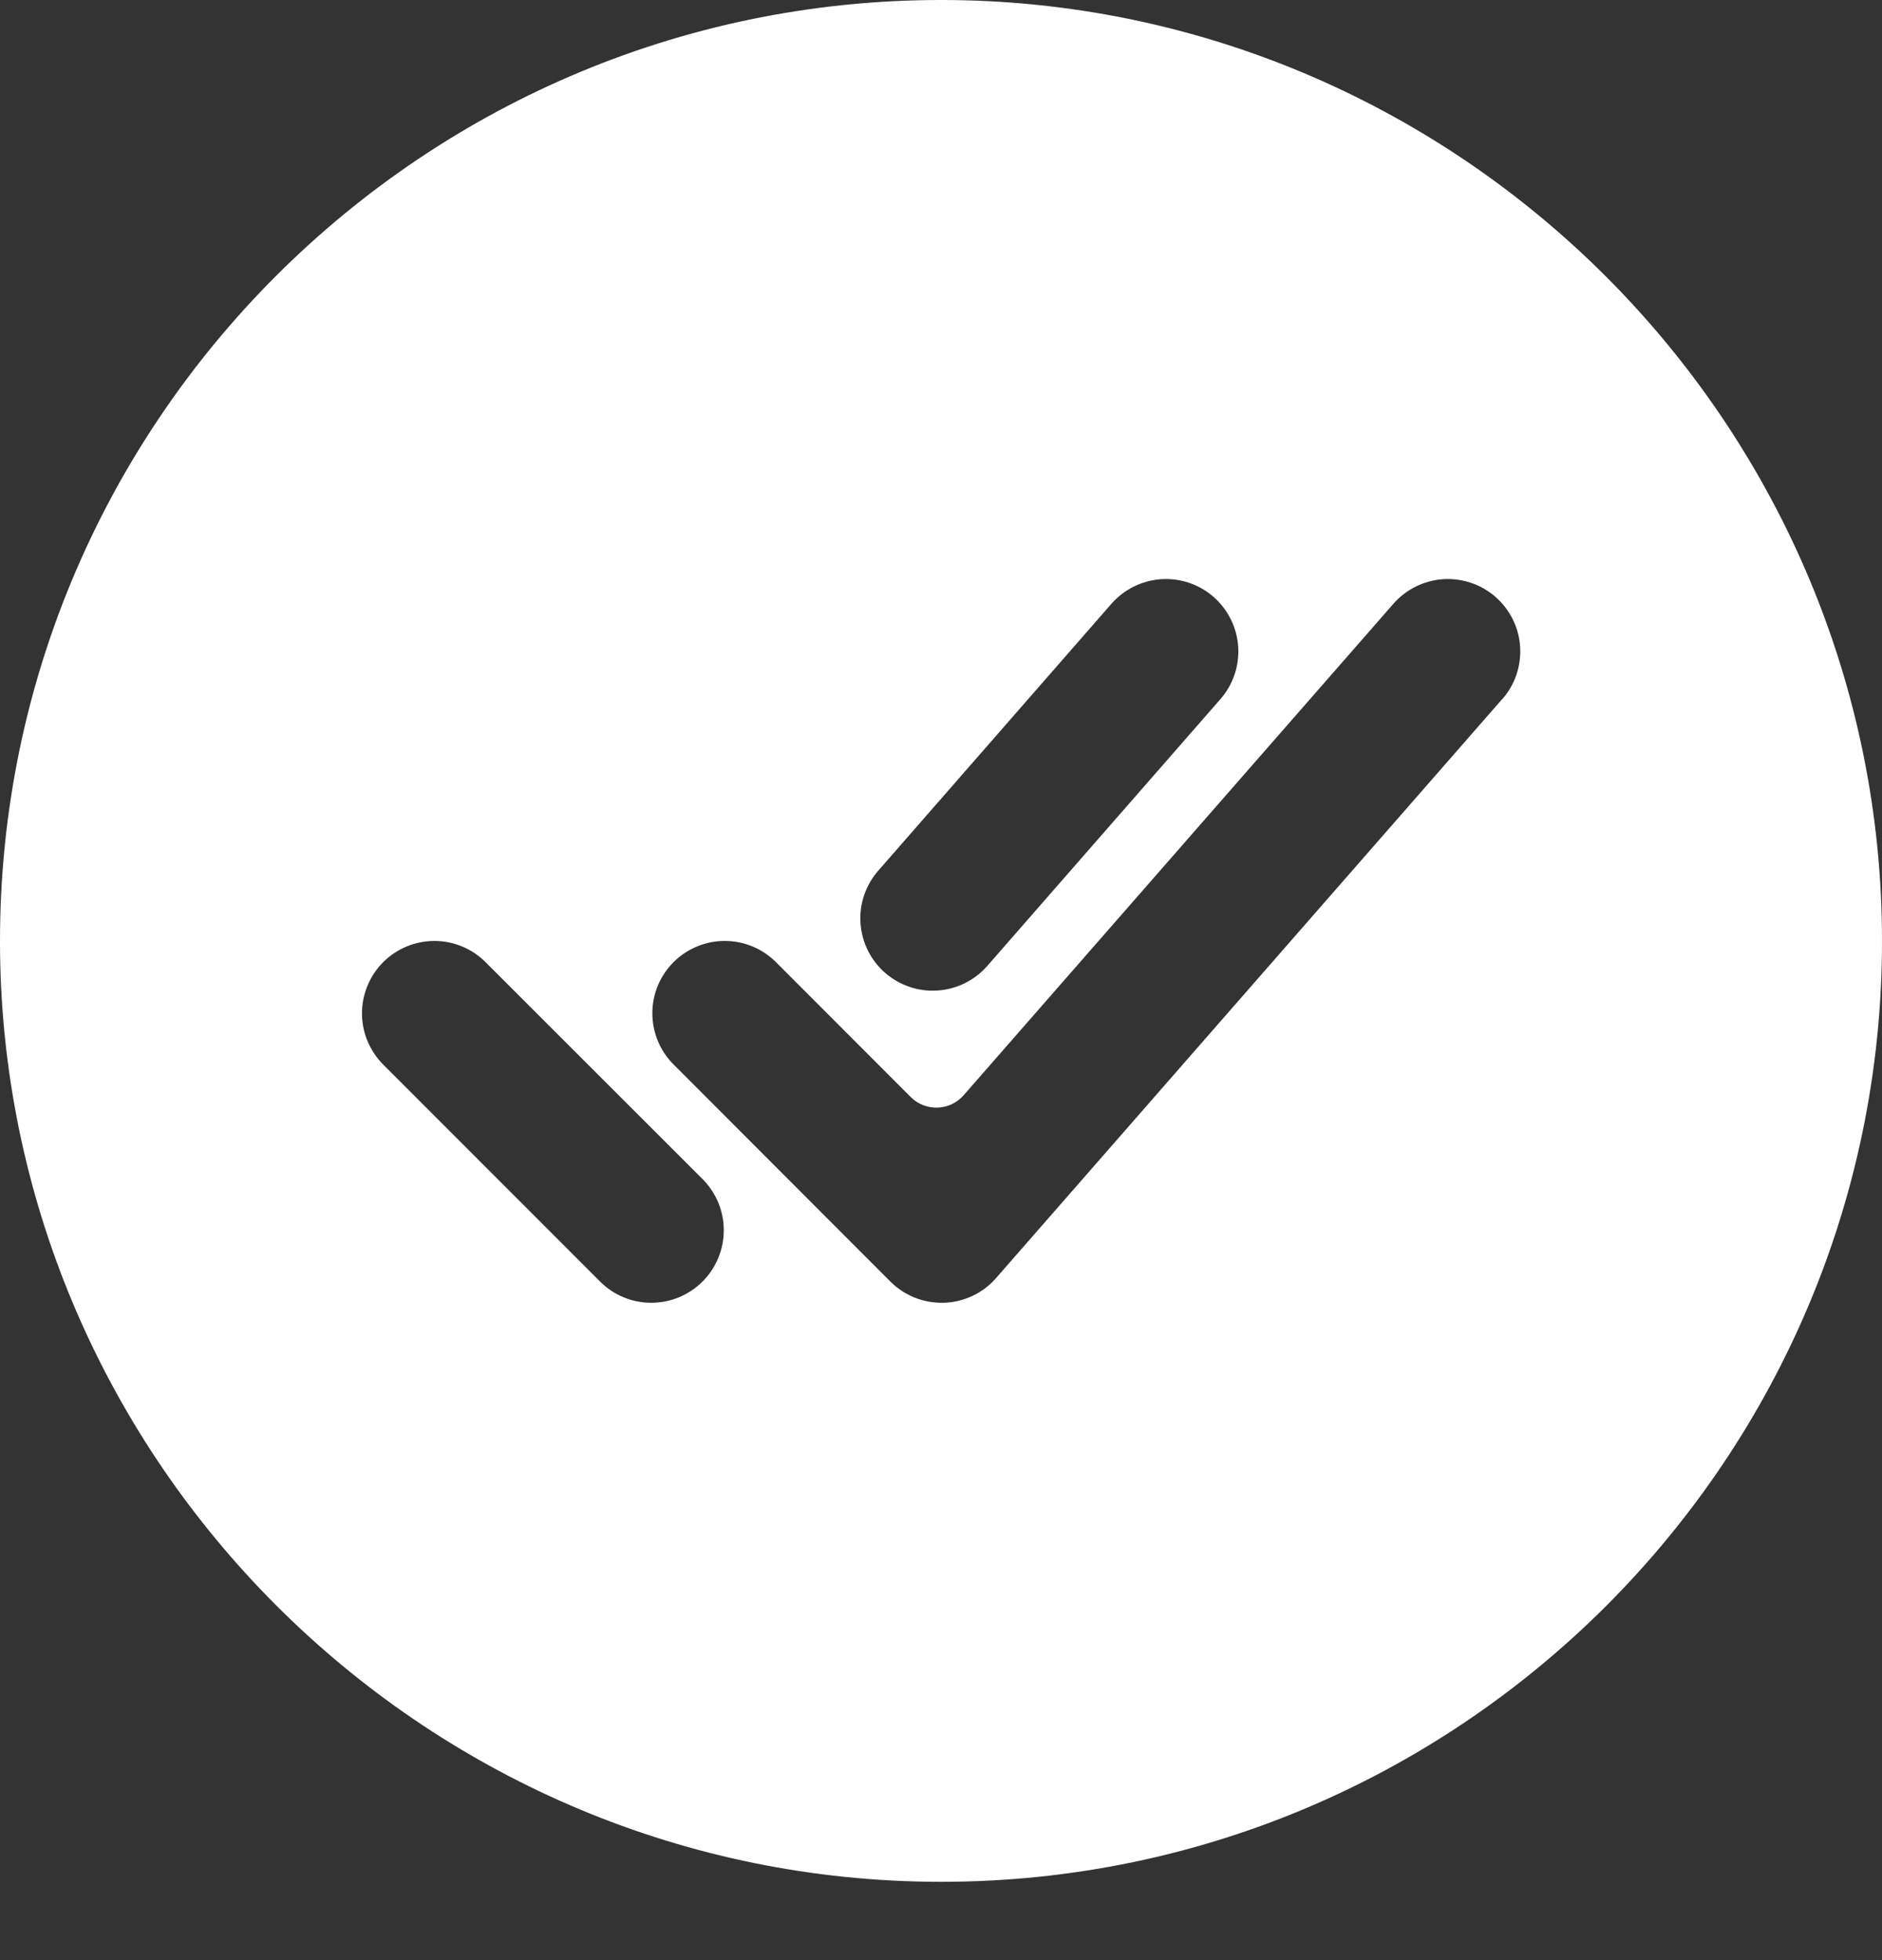 <svg width="24" height="25" viewBox="0 0 24 25" fill="none" xmlns="http://www.w3.org/2000/svg">
<rect x="0" y="0" width="24" height="25" fill="#333333" stroke="none"/>
<path d="M12.168 0.001C5.419 -0.09 -0.09 5.419 0.001 12.168C0.091 18.64 5.361 23.91 11.834 24C18.583 24.093 24.092 18.583 23.999 11.835C23.91 5.361 18.64 0.091 12.168 0.001ZM11.2 11.105L14.173 7.701C14.335 7.517 14.562 7.404 14.807 7.387C15.051 7.371 15.292 7.452 15.476 7.613C15.66 7.775 15.773 8.002 15.79 8.247C15.806 8.491 15.725 8.732 15.564 8.916L12.59 12.32C12.51 12.411 12.413 12.486 12.304 12.54C12.196 12.593 12.078 12.625 11.957 12.633C11.836 12.642 11.714 12.626 11.599 12.587C11.485 12.548 11.378 12.487 11.287 12.408C11.196 12.328 11.121 12.231 11.067 12.122C11.014 12.014 10.982 11.895 10.973 11.774C10.965 11.653 10.981 11.532 11.02 11.417C11.059 11.302 11.12 11.196 11.2 11.105ZM8.958 16.346C8.785 16.519 8.55 16.616 8.305 16.616C8.06 16.616 7.826 16.519 7.653 16.346L4.886 13.577C4.801 13.491 4.733 13.389 4.686 13.277C4.64 13.165 4.616 13.045 4.616 12.924C4.616 12.803 4.64 12.683 4.687 12.571C4.733 12.459 4.801 12.357 4.887 12.271C4.973 12.186 5.074 12.118 5.187 12.071C5.299 12.025 5.419 12.001 5.54 12.001C5.661 12.001 5.781 12.025 5.893 12.072C6.005 12.118 6.107 12.186 6.192 12.272L8.962 15.041C9.134 15.215 9.231 15.45 9.23 15.694C9.229 15.939 9.131 16.174 8.958 16.346ZM19.157 8.916L12.703 16.3C12.62 16.396 12.518 16.473 12.404 16.527C12.289 16.581 12.165 16.612 12.039 16.616H12.008C11.886 16.616 11.766 16.592 11.654 16.546C11.542 16.499 11.44 16.431 11.355 16.346L8.589 13.576C8.416 13.403 8.319 13.168 8.319 12.923C8.319 12.679 8.416 12.444 8.59 12.271C8.763 12.098 8.998 12.001 9.242 12.001C9.487 12.001 9.722 12.098 9.895 12.271L11.614 13.992C11.659 14.037 11.712 14.072 11.771 14.095C11.83 14.118 11.893 14.129 11.956 14.127C12.019 14.125 12.081 14.11 12.138 14.083C12.195 14.056 12.246 14.017 12.288 13.97L17.769 7.701C17.93 7.517 18.158 7.404 18.402 7.387C18.646 7.371 18.887 7.452 19.071 7.613C19.256 7.775 19.369 8.002 19.385 8.247C19.401 8.491 19.32 8.732 19.159 8.916H19.157Z" fill="white"/>
</svg>
